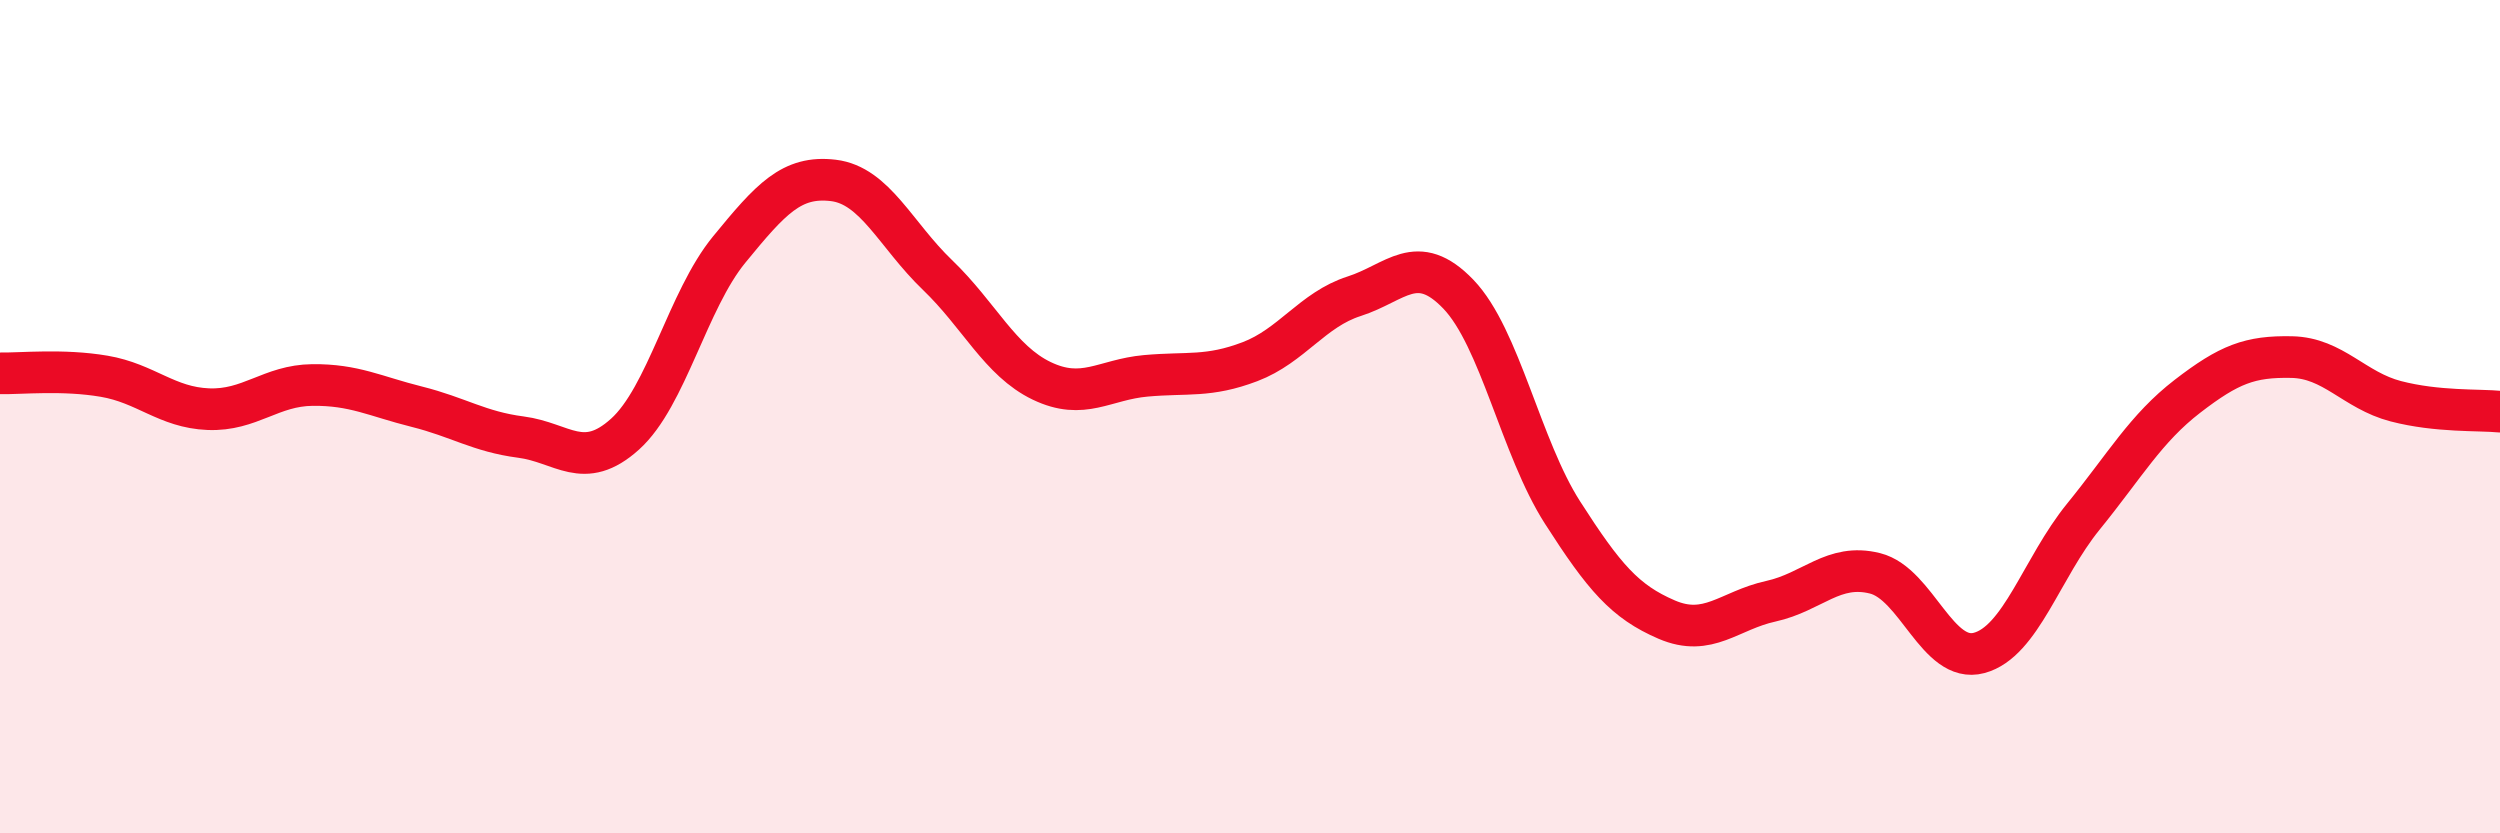 
    <svg width="60" height="20" viewBox="0 0 60 20" xmlns="http://www.w3.org/2000/svg">
      <path
        d="M 0,8.96 C 0.5,8.97 1.5,8.86 2.5,9.03 C 3.5,9.2 4,9.78 5,9.82 C 6,9.86 6.5,9.25 7.5,9.24 C 8.5,9.23 9,9.51 10,9.76 C 11,10.01 11.5,10.36 12.5,10.49 C 13.5,10.62 14,11.32 15,10.42 C 16,9.52 16.5,7.21 17.5,5.99 C 18.5,4.77 19,4.21 20,4.33 C 21,4.45 21.5,5.64 22.5,6.6 C 23.5,7.56 24,8.66 25,9.14 C 26,9.62 26.5,9.11 27.5,9.02 C 28.5,8.93 29,9.06 30,8.68 C 31,8.3 31.5,7.43 32.5,7.11 C 33.5,6.79 34,6.02 35,7.06 C 36,8.1 36.5,10.74 37.5,12.3 C 38.5,13.86 39,14.44 40,14.87 C 41,15.3 41.5,14.65 42.5,14.43 C 43.5,14.21 44,13.51 45,13.76 C 46,14.01 46.5,15.94 47.5,15.67 C 48.5,15.4 49,13.63 50,12.4 C 51,11.17 51.5,10.28 52.5,9.51 C 53.5,8.74 54,8.55 55,8.57 C 56,8.59 56.5,9.37 57.5,9.63 C 58.5,9.89 59.5,9.83 60,9.88L60 20L0 20Z"
        fill="#EB0A25"
        opacity="0.1"
        stroke-linecap="round"
        stroke-linejoin="round"
      />
      <path
        d="M 0,8.96 C 0.5,8.97 1.5,8.86 2.5,9.03 C 3.5,9.2 4,9.78 5,9.82 C 6,9.86 6.5,9.25 7.5,9.24 C 8.5,9.23 9,9.51 10,9.76 C 11,10.01 11.5,10.36 12.5,10.49 C 13.5,10.62 14,11.32 15,10.42 C 16,9.52 16.5,7.21 17.5,5.99 C 18.5,4.77 19,4.21 20,4.33 C 21,4.45 21.5,5.64 22.5,6.6 C 23.5,7.56 24,8.66 25,9.14 C 26,9.62 26.5,9.11 27.5,9.02 C 28.5,8.93 29,9.06 30,8.68 C 31,8.3 31.5,7.43 32.5,7.11 C 33.5,6.79 34,6.02 35,7.06 C 36,8.1 36.5,10.74 37.5,12.3 C 38.5,13.86 39,14.44 40,14.87 C 41,15.3 41.5,14.65 42.5,14.43 C 43.5,14.21 44,13.51 45,13.76 C 46,14.01 46.5,15.94 47.5,15.67 C 48.5,15.4 49,13.63 50,12.4 C 51,11.17 51.5,10.28 52.5,9.51 C 53.5,8.74 54,8.55 55,8.57 C 56,8.59 56.5,9.37 57.5,9.63 C 58.5,9.89 59.5,9.83 60,9.88"
        stroke="#EB0A25"
        stroke-width="1"
        fill="none"
        stroke-linecap="round"
        stroke-linejoin="round"
      />
    </svg>
  